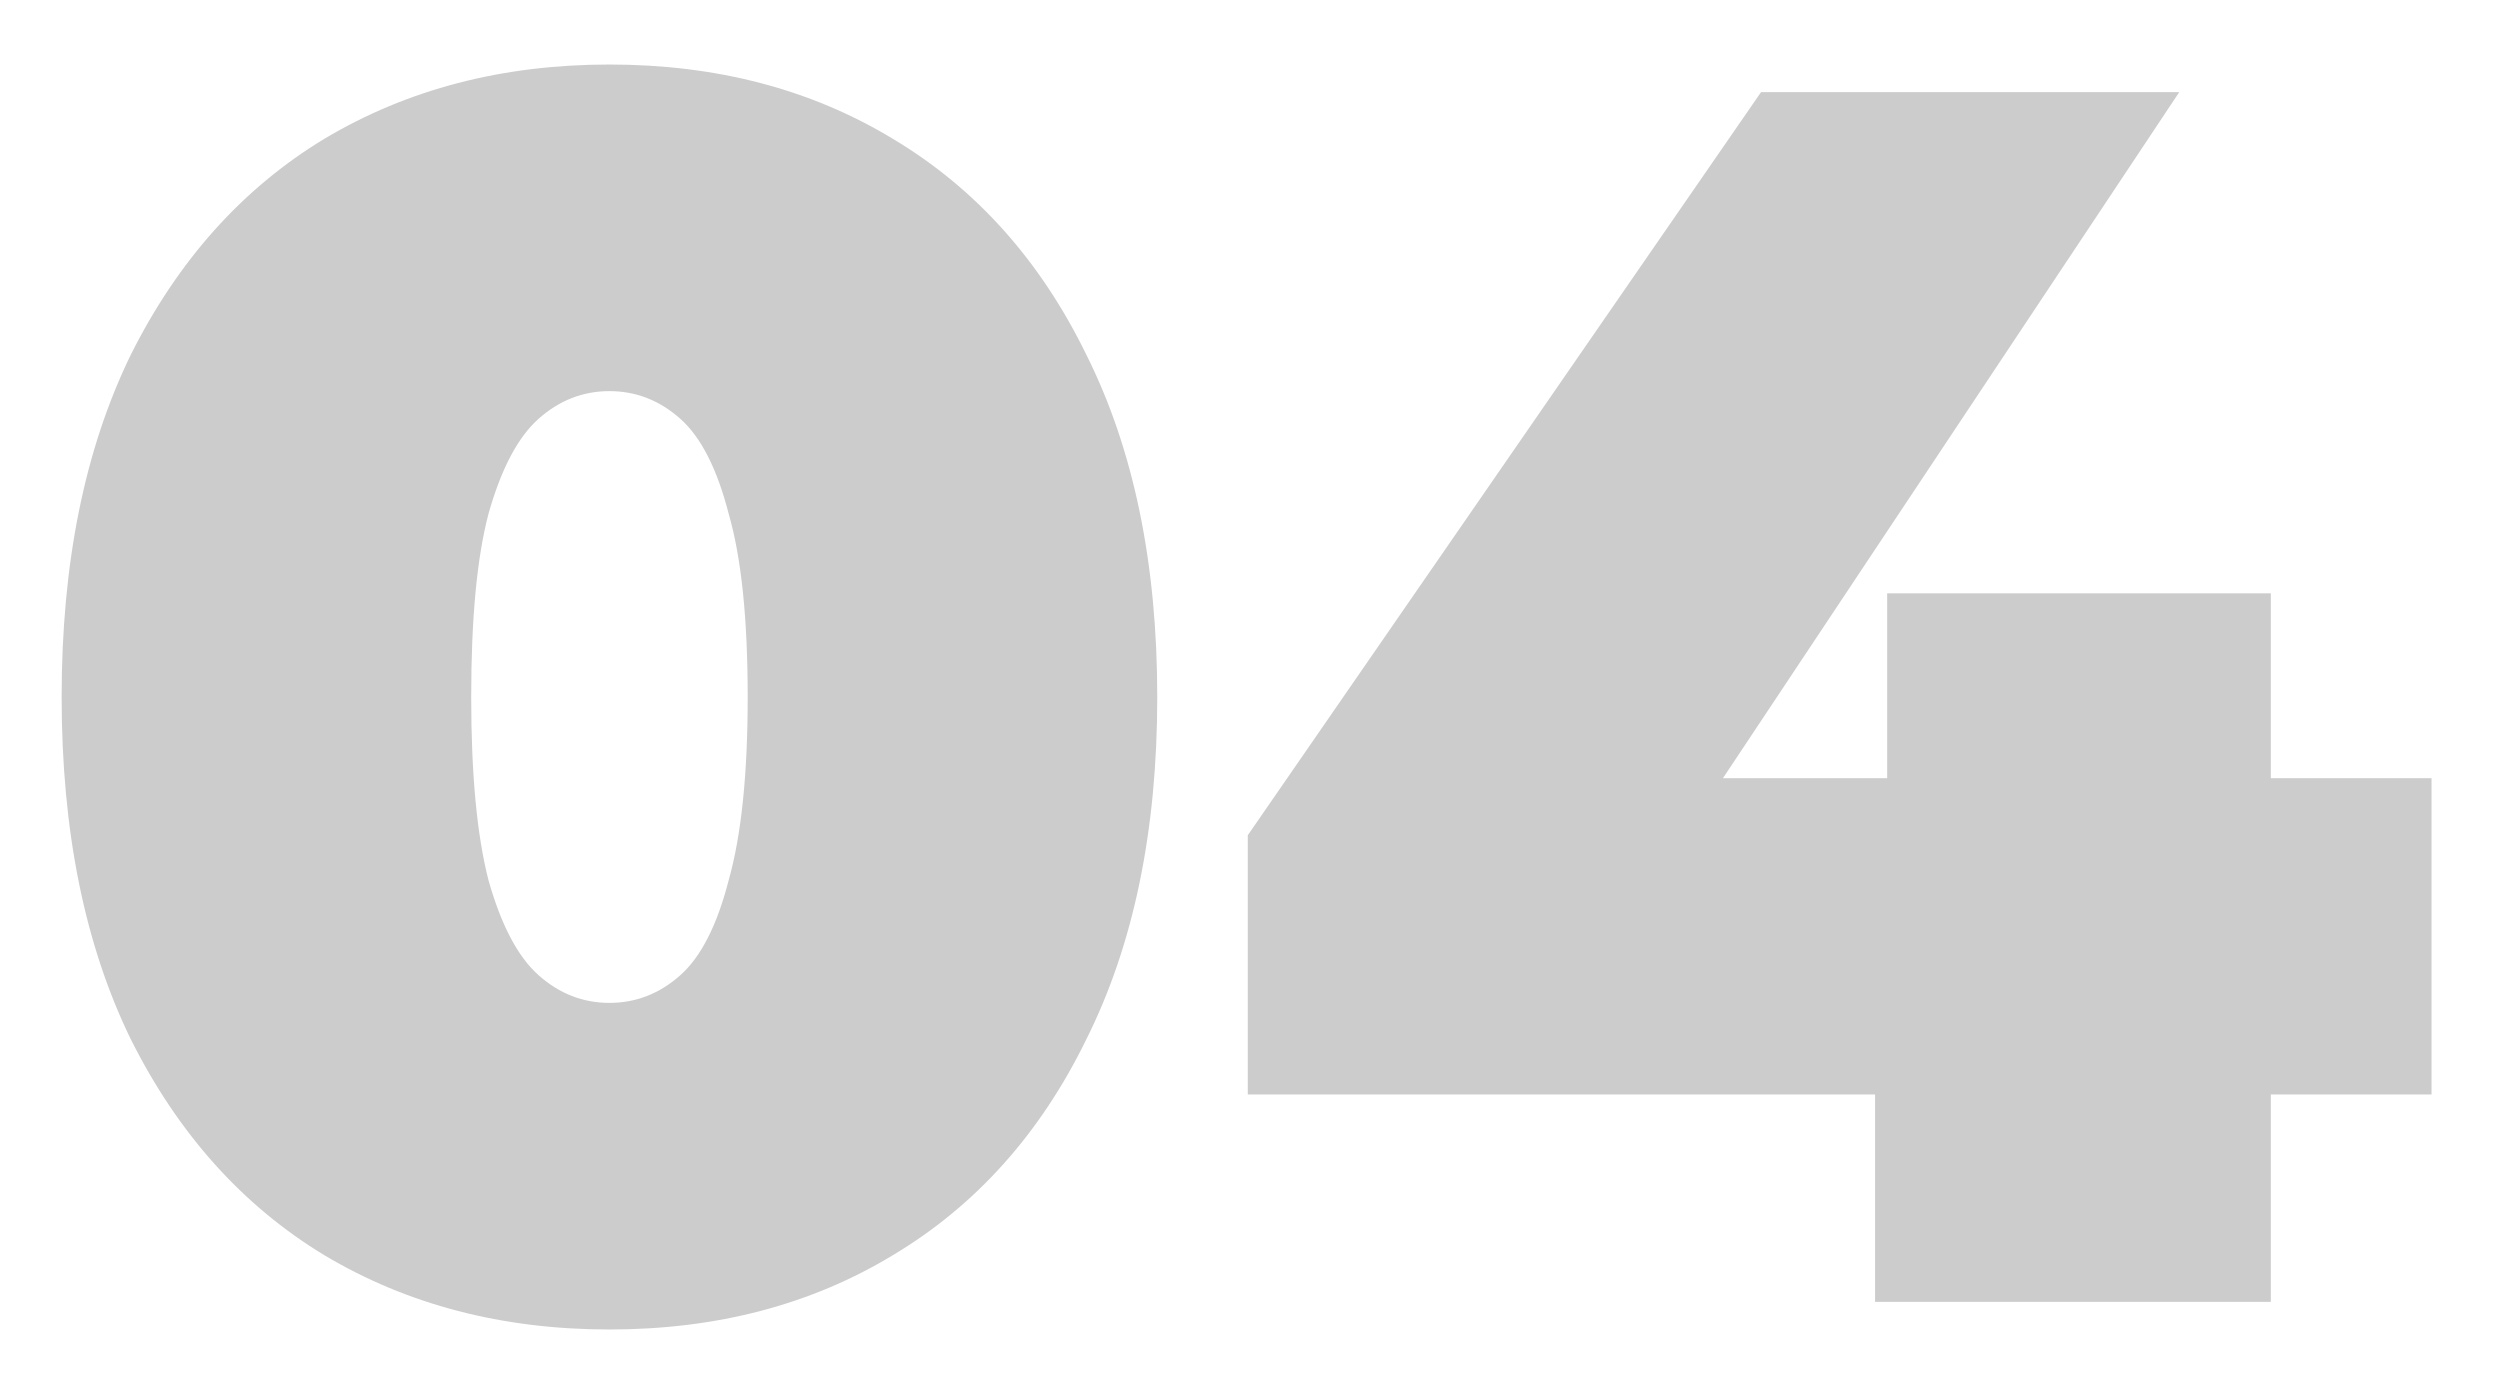 <?xml version="1.0" encoding="UTF-8"?> <svg xmlns="http://www.w3.org/2000/svg" width="217" height="121" viewBox="0 0 217 121" fill="none"> <g opacity="0.2" filter="url(#filter0_d_1243_80)"> <path d="M52.9 111.4C43.6 111.4 35.35 109.25 28.15 104.95C21.05 100.65 15.45 94.4 11.35 86.2C7.35 78 5.35 68.1 5.35 56.5C5.35 44.9 7.35 35 11.35 26.8C15.45 18.6 21.05 12.35 28.15 8.05C35.35 3.75 43.6 1.6 52.9 1.6C62.2 1.6 70.4 3.75 77.5 8.05C84.7 12.35 90.3 18.6 94.3 26.8C98.4 35 100.45 44.9 100.45 56.5C100.45 68.1 98.4 78 94.3 86.2C90.3 94.4 84.7 100.65 77.5 104.95C70.4 109.25 62.2 111.4 52.9 111.4ZM52.9 83.05C55.2 83.05 57.25 82.25 59.05 80.65C60.85 79.05 62.25 76.3 63.25 72.4C64.35 68.5 64.9 63.2 64.9 56.5C64.9 49.7 64.35 44.4 63.25 40.6C62.25 36.7 60.85 33.95 59.05 32.35C57.25 30.75 55.2 29.95 52.9 29.95C50.6 29.95 48.55 30.75 46.75 32.35C44.95 33.95 43.5 36.7 42.4 40.6C41.4 44.4 40.9 49.7 40.9 56.5C40.9 63.2 41.4 68.5 42.4 72.4C43.5 76.3 44.95 79.05 46.75 80.65C48.55 82.25 50.6 83.05 52.9 83.05ZM108.307 91V68.5L152.857 4H189.157L146.257 68.5L129.757 63.55H211.057V91H108.307ZM162.757 109V91L163.807 63.55V47.5H197.107V109H162.757Z" fill="black"></path> </g> <defs> <filter id="filter0_d_1243_80" x="0.35" y="0.6" width="215.707" height="119.801" filterUnits="userSpaceOnUse" color-interpolation-filters="sRGB"> <feFlood flood-opacity="0" result="BackgroundImageFix"></feFlood> <feColorMatrix in="SourceAlpha" type="matrix" values="0 0 0 0 0 0 0 0 0 0 0 0 0 0 0 0 0 0 127 0" result="hardAlpha"></feColorMatrix> <feOffset dy="4"></feOffset> <feGaussianBlur stdDeviation="2.5"></feGaussianBlur> <feComposite in2="hardAlpha" operator="out"></feComposite> <feColorMatrix type="matrix" values="0 0 0 0 0 0 0 0 0 0 0 0 0 0 0 0 0 0 0.3 0"></feColorMatrix> <feBlend mode="normal" in2="BackgroundImageFix" result="effect1_dropShadow_1243_80"></feBlend> <feBlend mode="normal" in="SourceGraphic" in2="effect1_dropShadow_1243_80" result="shape"></feBlend> </filter> </defs> </svg> 